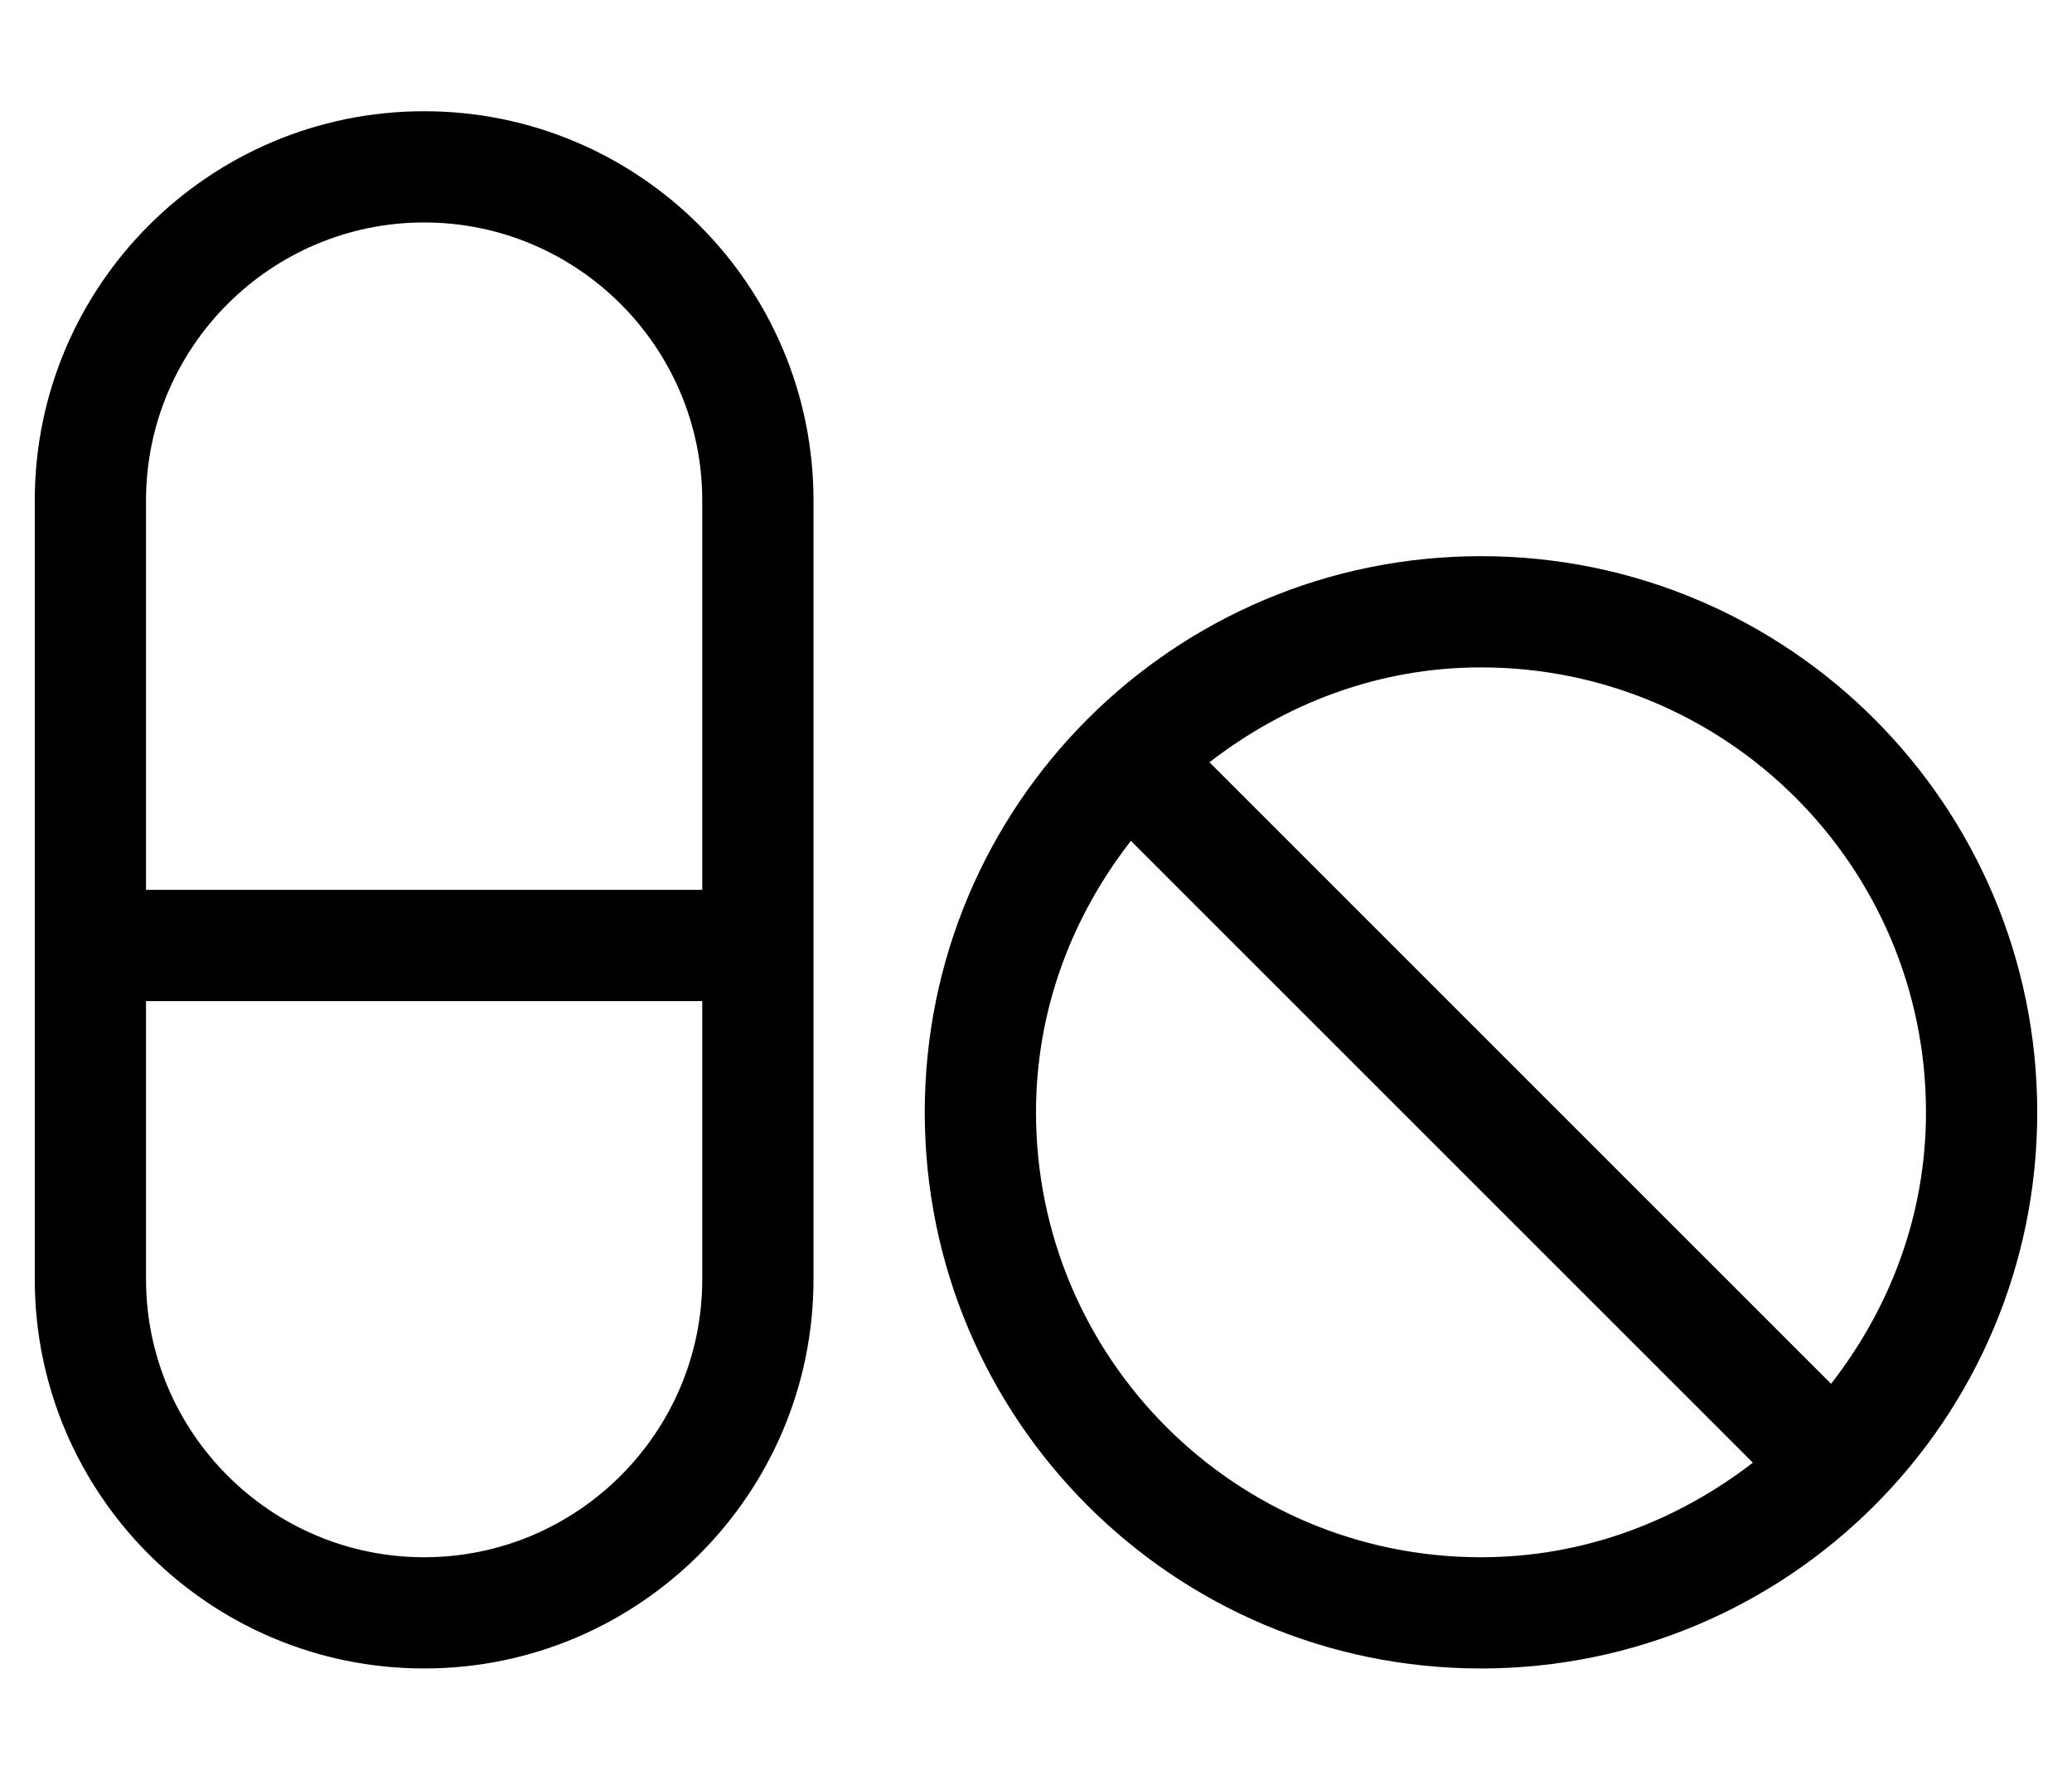 <?xml version="1.0" standalone="no"?>
<!DOCTYPE svg PUBLIC "-//W3C//DTD SVG 1.1//EN" "http://www.w3.org/Graphics/SVG/1.1/DTD/svg11.dtd" >
<svg xmlns="http://www.w3.org/2000/svg" xmlns:xlink="http://www.w3.org/1999/xlink" version="1.1" viewBox="-10 0 596 512">
   <path fill="currentColor"
d="M112 32c61.8 0 112 50.2 112 112v224c0 61.8 -50.2 112 -112 112s-112 -50.2 -112 -112v-224c0 -61.8 50.2 -112 112 -112zM192 368v-80h-160v80c0 44.1 35.9 80 80 80s80 -35.9 80 -80zM192 256v-112c0 -44.1 -35.9 -80 -80 -80
s-80 35.9 -80 80v112h160zM416 160c88.4 0 160 71.6 160 160s-71.6 160 -160 160s-160 -71.6 -160 -160s71.6 -160 160 -160zM416 448c29.6 0 56.4 -10.4 78.2 -27.2l-178.9 -178.899c-16.899 21.699 -27.3 48.5 -27.3 78.1
c0 70.7 57.3 128 128 128zM516.7 398.1c16.899 -21.699 27.3 -48.5 27.3 -78.1c0 -70.7 -57.3 -128 -128 -128c-29.6 0 -56.4 10.5 -78.1 27.3z" />
</svg>
